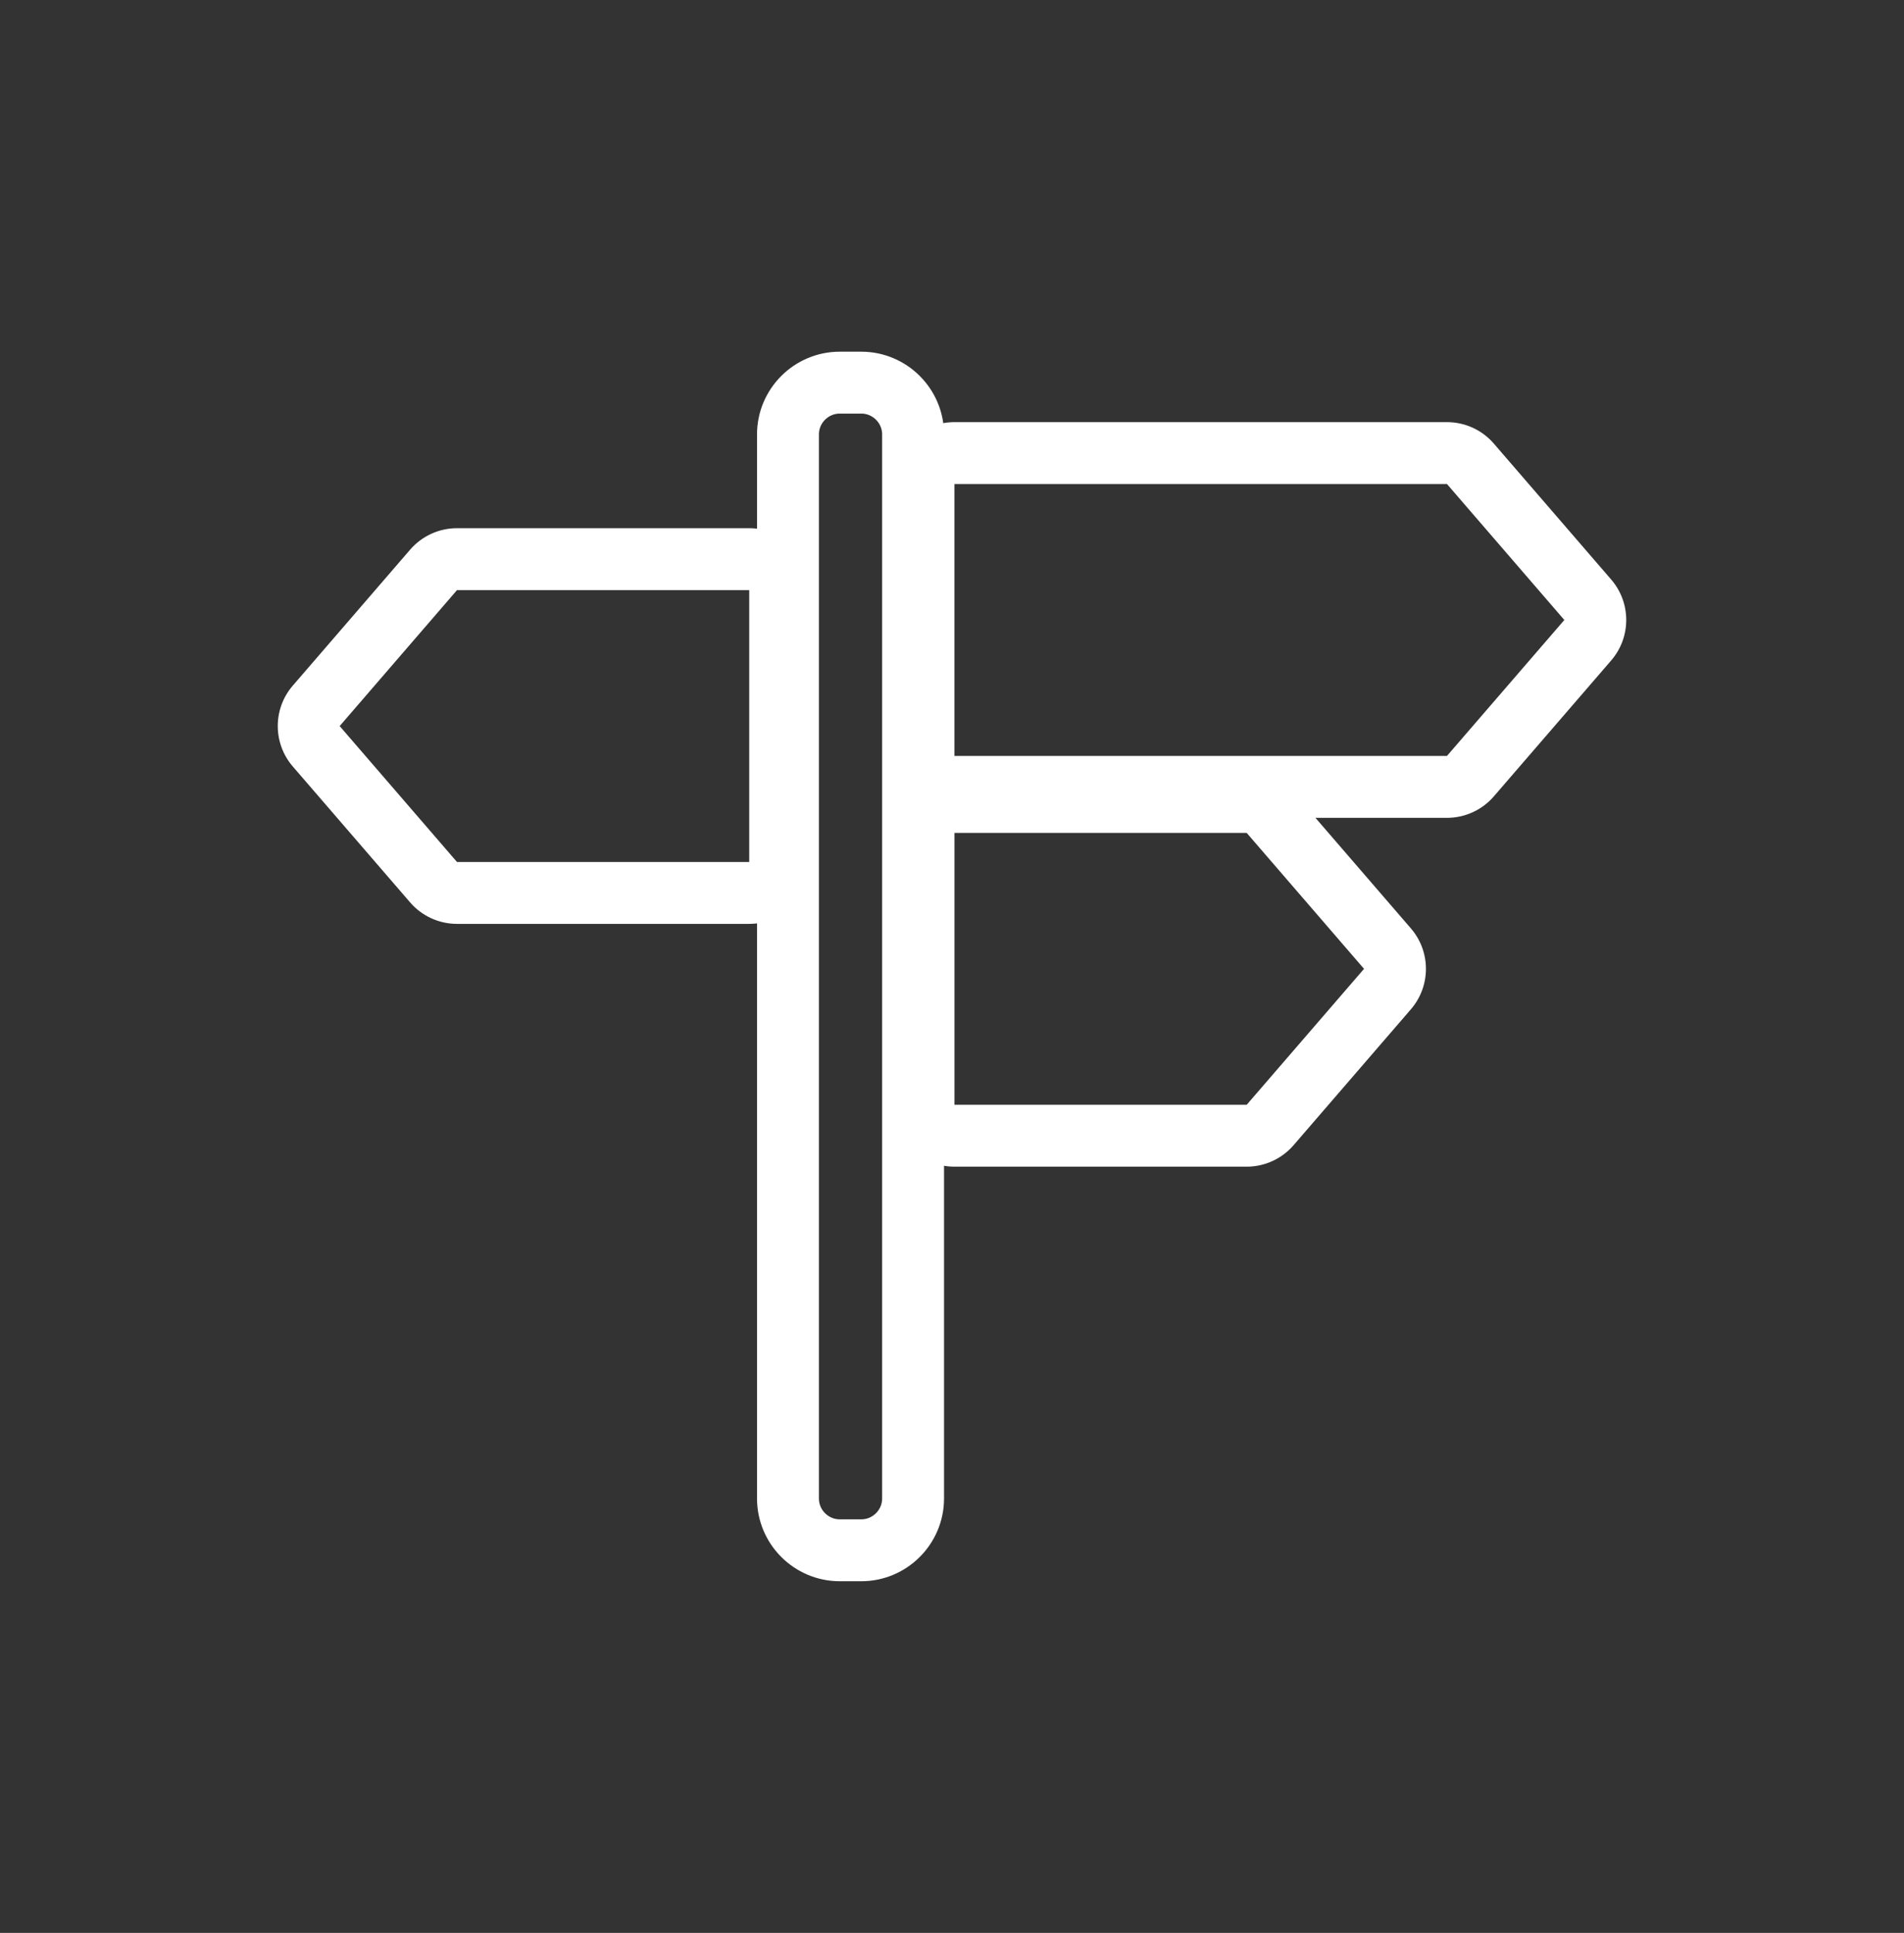 <?xml version="1.0" encoding="utf-8"?>
<!-- Generator: Adobe Illustrator 23.1.1, SVG Export Plug-In . SVG Version: 6.00 Build 0)  -->
<svg version="1.1" id="Layer_1" xmlns="http://www.w3.org/2000/svg" xmlns:xlink="http://www.w3.org/1999/xlink" x="0px" y="0px"
	 viewBox="0 0 92.272 93.67" style="enable-background:new 0 0 92.272 93.67;" xml:space="preserve">
<rect x="0" y="0" width="92.272" height="93.67" fill="#333333" stroke="none"/>
<path id="Fill-1" style="fill-rule:evenodd;clip-rule:evenodd;fill:none;stroke:#FFFFFF;stroke-width:3;stroke-linecap:round;stroke-linejoin:round;stroke-miterlimit:10;" d="
	M40.695,18.543h1.046c1.38,0,2.509,1.129,2.509,2.508v51.568c0,1.381-1.129,2.509-2.509,2.509h-1.046
	c-1.38,0-2.508-1.128-2.508-2.509V21.05C38.187,19.672,39.315,18.543,40.695,18.543"/>
<g id="Fill-3">
	<path style="fill:#FFFFFF;" d="M70.124,23.457l5.687,6.588l-5.687,6.587H46.255V23.457H70.124 M70.124,20.457H46.255
		c-1.657,0-3,1.343-3,3v13.176c0,1.657,1.343,3,3,3h23.869c0.872,0,1.701-0.379,2.271-1.04l5.687-6.587
		c0.972-1.126,0.972-2.795,0-3.921l-5.687-6.588C71.825,20.836,70.996,20.457,70.124,20.457L70.124,20.457z"/>
</g>
<g id="Fill-5">
	<path style="fill:#FFFFFF;" d="M60.418,40.364l5.686,6.587l-5.686,6.587H46.256V40.364H60.418 M60.418,37.364H46.256
		c-1.657,0-3,1.343-3,3v13.174c0,1.657,1.343,3,3,3h14.162c0.872,0,1.701-0.38,2.271-1.04l5.686-6.587
		c0.972-1.126,0.972-2.794,0-3.92l-5.686-6.587C62.119,37.744,61.29,37.364,60.418,37.364L60.418,37.364z"/>
</g>
<g id="Fill-7">
	<path style="fill:#FFFFFF;" d="M36.309,28.597v13.176H22.147l-5.686-6.587l5.686-6.588H36.309 M36.309,25.597H22.147
		c-0.872,0-1.701,0.38-2.271,1.04l-5.686,6.588c-0.972,1.126-0.972,2.794,0,3.92l5.686,6.587c0.57,0.66,1.399,1.04,2.271,1.04
		h14.162c1.657,0,3-1.343,3-3V28.597C39.309,26.94,37.966,25.597,36.309,25.597L36.309,25.597z"/>
</g>
</svg>
